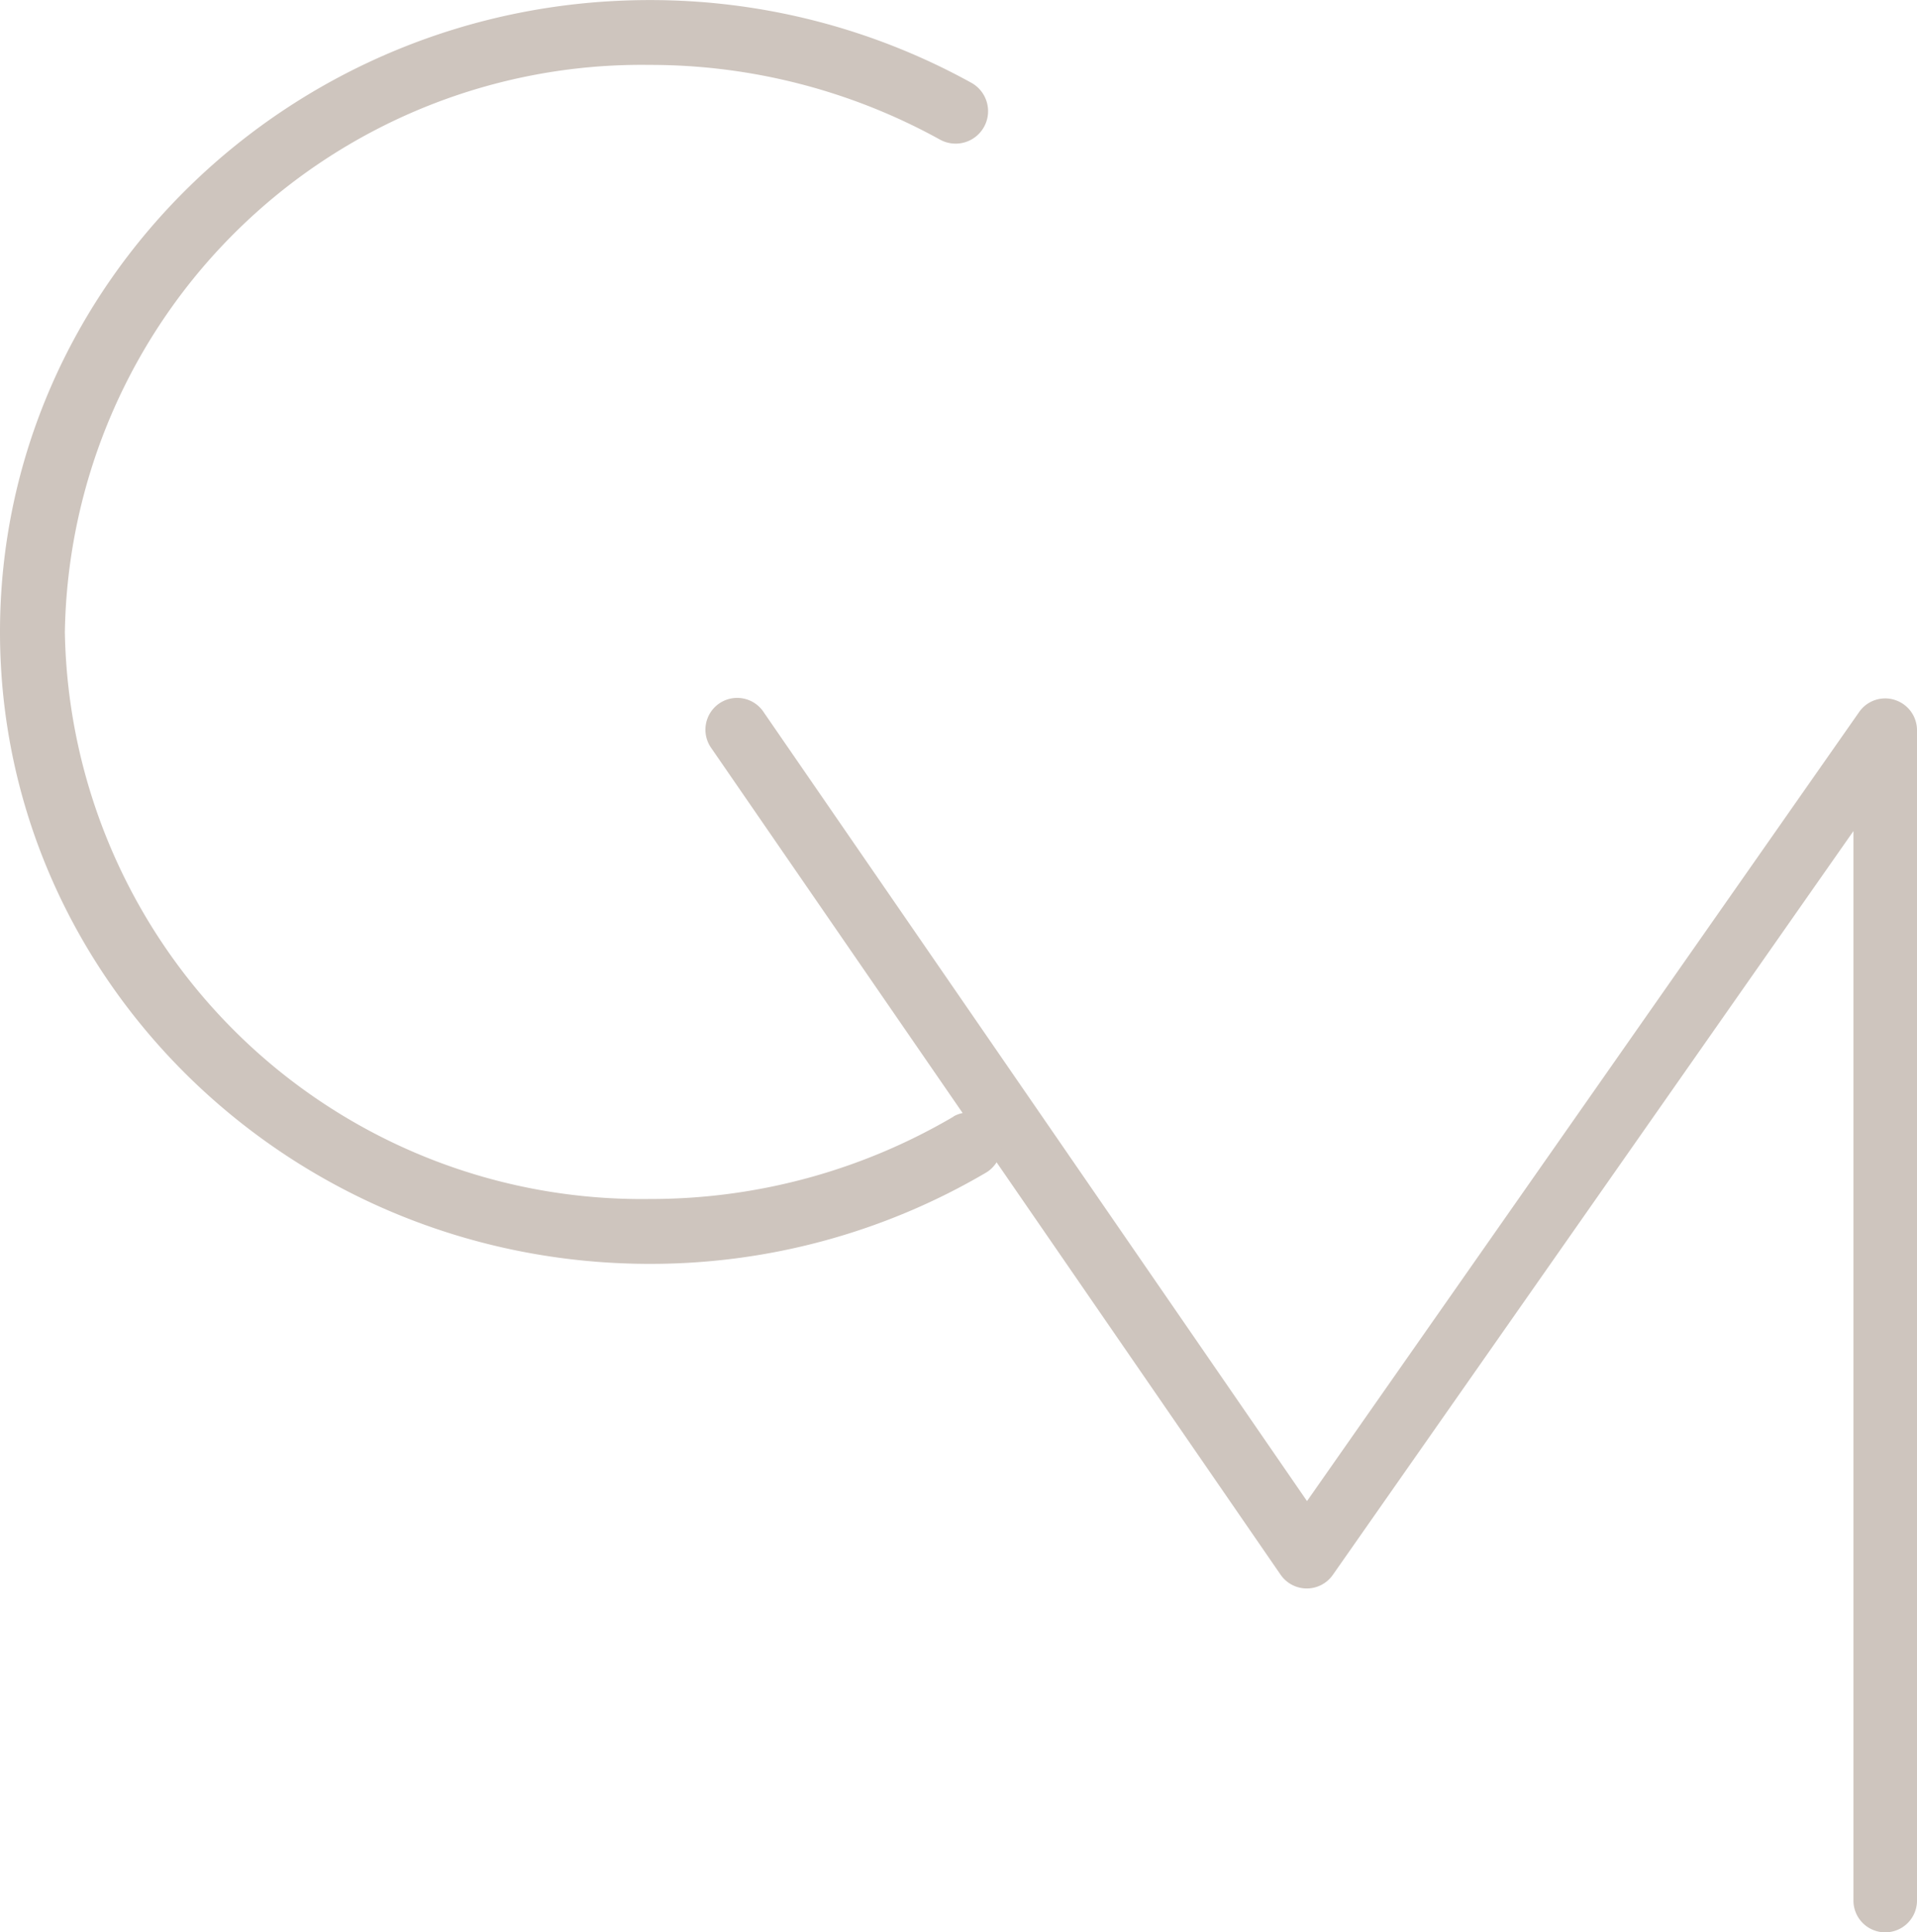 <svg xmlns="http://www.w3.org/2000/svg" width="55.833" height="56.267" viewBox="0 0 55.833 56.267">
  <g  transform="translate(-0.842 -0.998)">
    <path d="M99.13,64.023a.924.924,0,0,0-1.036.353L82.013,87.353,66.19,64.383a.925.925,0,1,0-1.524,1.048L81.246,89.5a.926.926,0,0,0,1.52,0L97.928,67.842V98.985a.925.925,0,0,0,1.851,0V64.907a.925.925,0,0,0-.648-.883" transform="translate(-43.104 -42.645)" fill="#cec5be"/>
    <path d="M28.616,33.511h0a17.4,17.4,0,0,1-8.853,2.4A16.8,16.8,0,0,1,2.731,19.4,16.8,16.8,0,0,1,19.763,2.888a17.447,17.447,0,0,1,8.452,2.173.945.945,0,1,0,.92-1.651A19.337,19.337,0,0,0,19.763,1C9.33,1,.842,9.254.842,19.4s8.488,18.4,18.921,18.4a19.276,19.276,0,0,0,9.815-2.667.946.946,0,0,0-.962-1.628" transform="translate(0)" fill="#cec5be"/>
  </g>
</svg>
